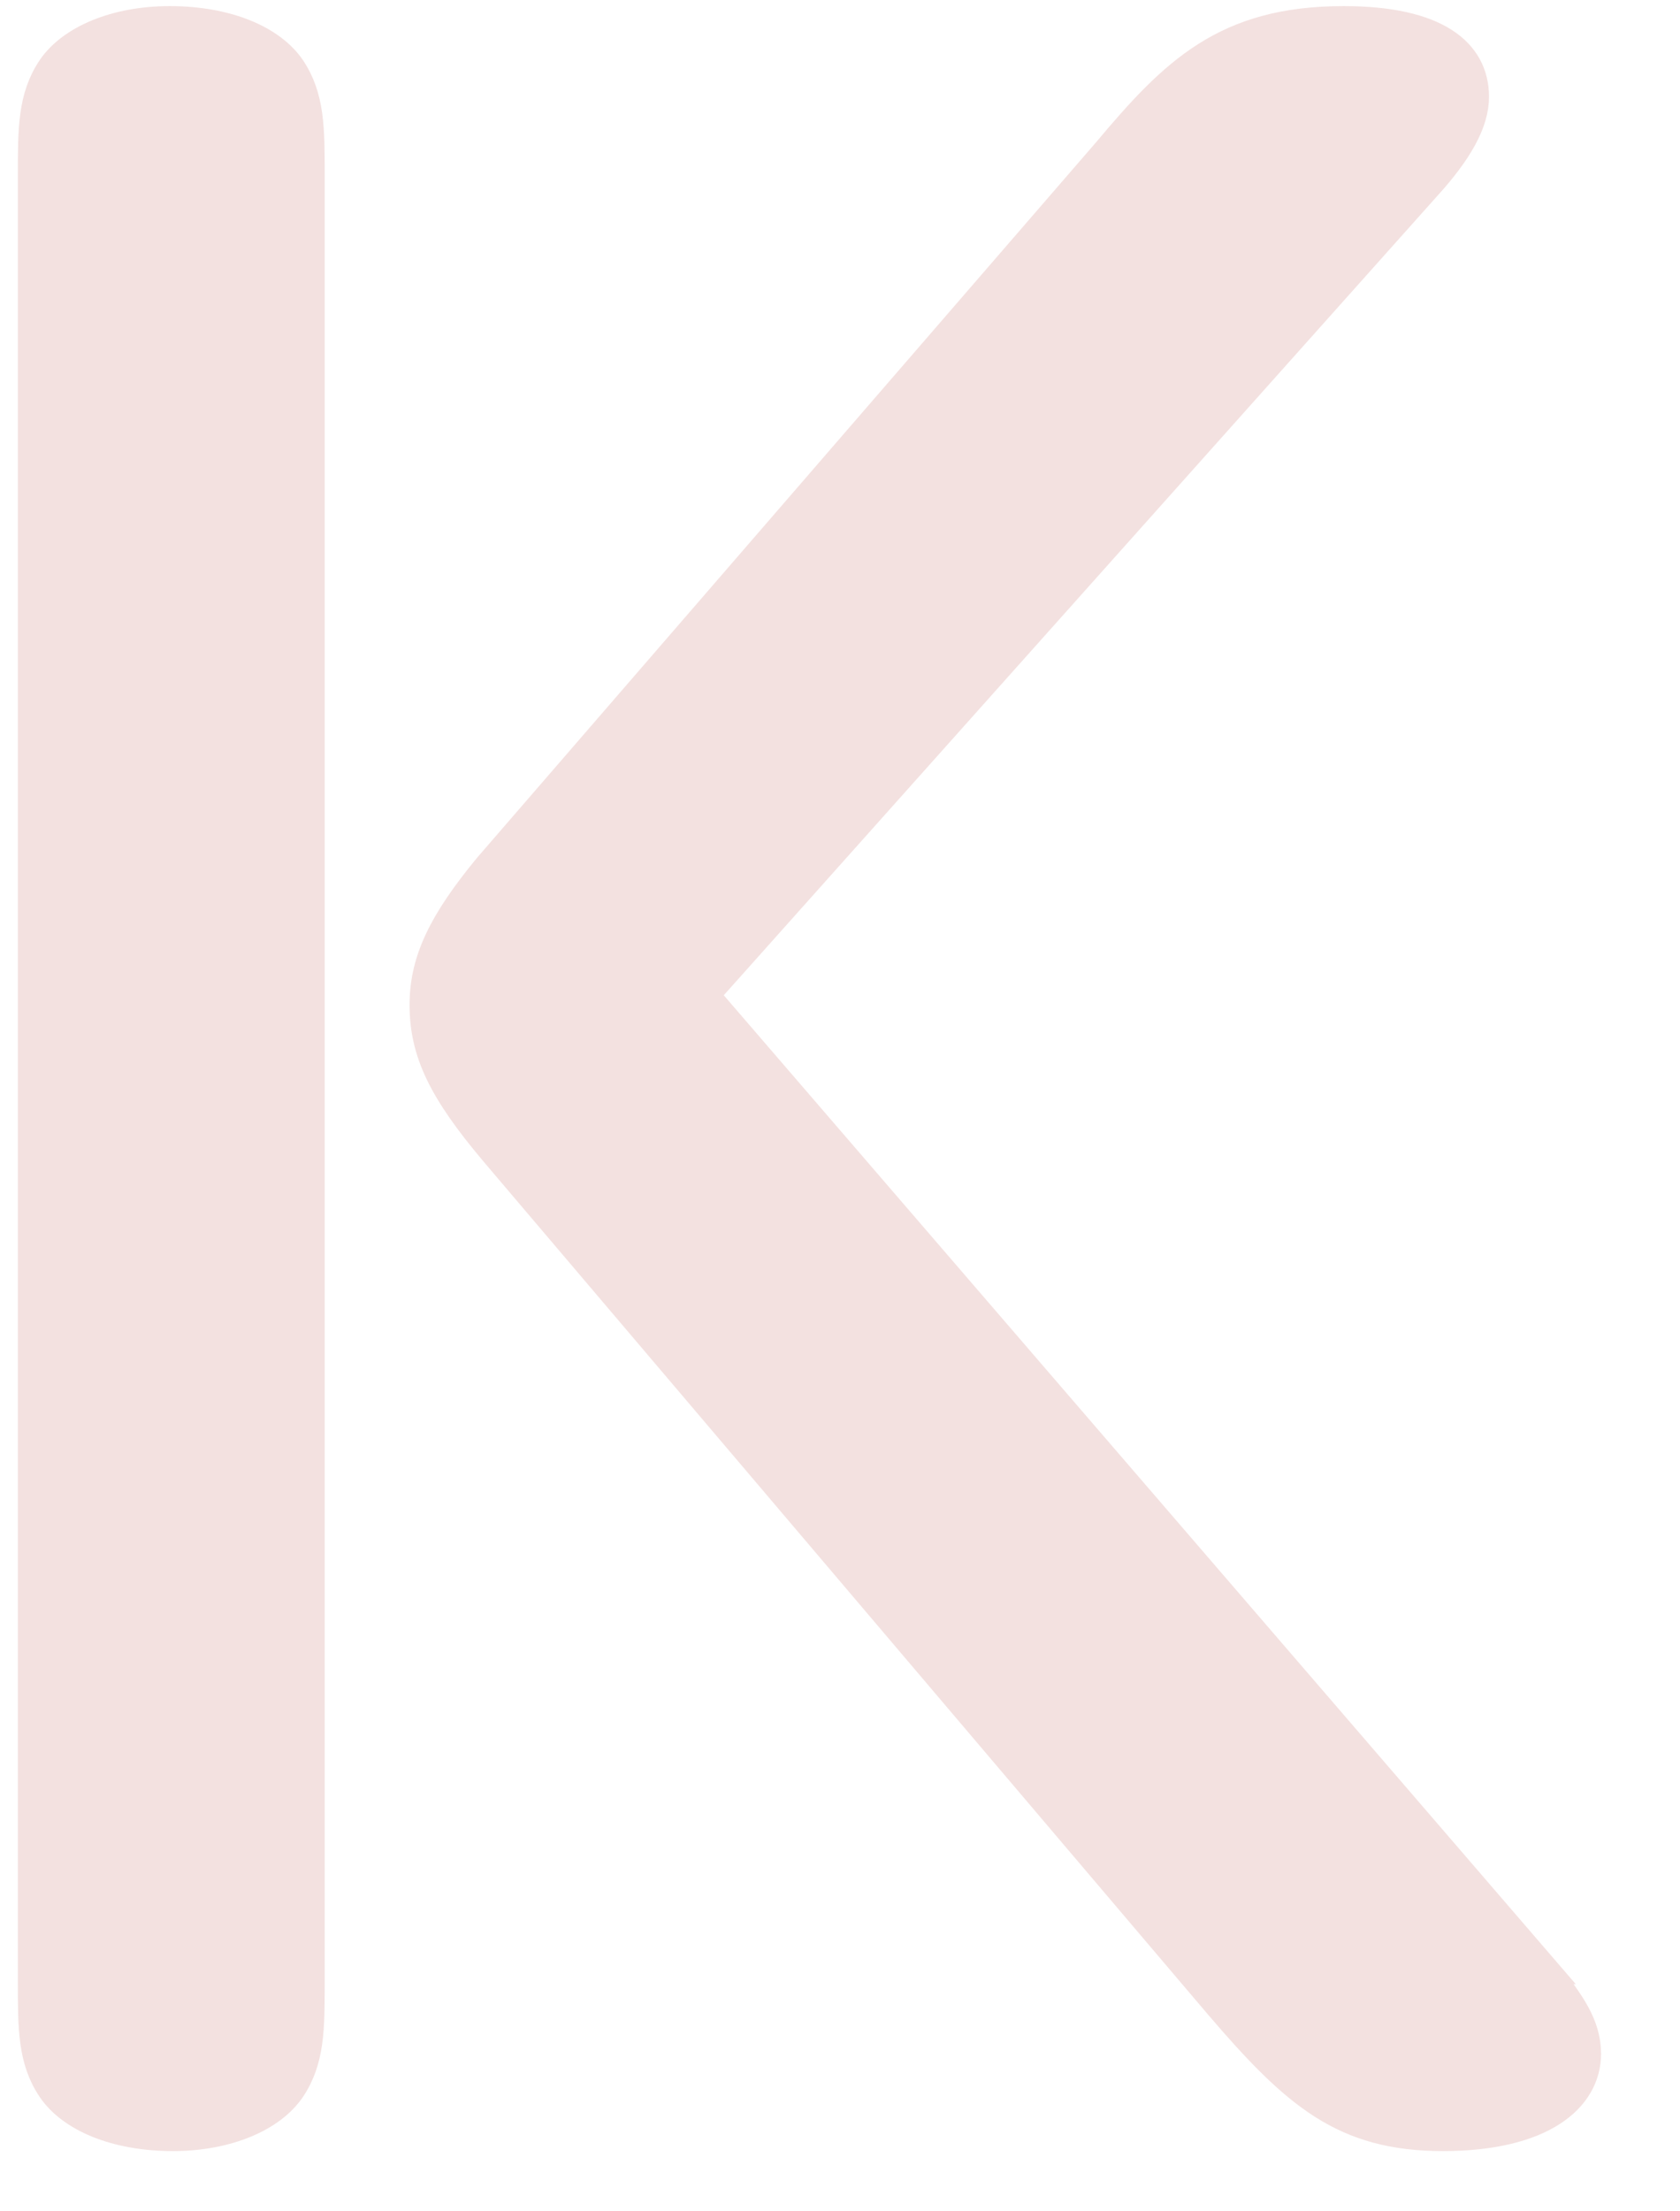 <?xml version="1.0" encoding="UTF-8" standalone="no"?><svg width='19' height='25' viewBox='0 0 19 25' fill='none' xmlns='http://www.w3.org/2000/svg'>
<path d='M3.516 22.422C3.516 22.93 3.516 23.292 3.298 23.618C3.079 23.944 2.573 24.163 1.956 24.163C1.302 24.163 0.796 23.944 0.577 23.618C0.358 23.292 0.358 22.93 0.358 22.422V1.966C0.358 1.457 0.358 1.095 0.577 0.769C0.796 0.444 1.302 0.225 1.919 0.225C2.573 0.225 3.079 0.444 3.298 0.769C3.516 1.095 3.516 1.457 3.516 1.966V22.422ZM17.479 22.276C17.768 22.638 17.951 22.893 17.951 23.219C17.951 23.727 17.442 24.163 16.319 24.163C15.196 24.163 14.651 23.691 13.781 22.675L5.585 13.028C5.004 12.339 4.788 11.904 4.788 11.36C4.788 10.852 5.006 10.416 5.512 9.801L12.512 1.713C13.273 0.806 13.854 0.225 15.196 0.225C16.248 0.225 16.684 0.587 16.684 1.095C16.684 1.385 16.501 1.713 16.139 2.111L7.978 11.25L17.481 22.276H17.479Z' fill='#F3E1E0' stroke='#F3E1E0' stroke-width='0.312' stroke-miterlimit='10'/>
</svg>
